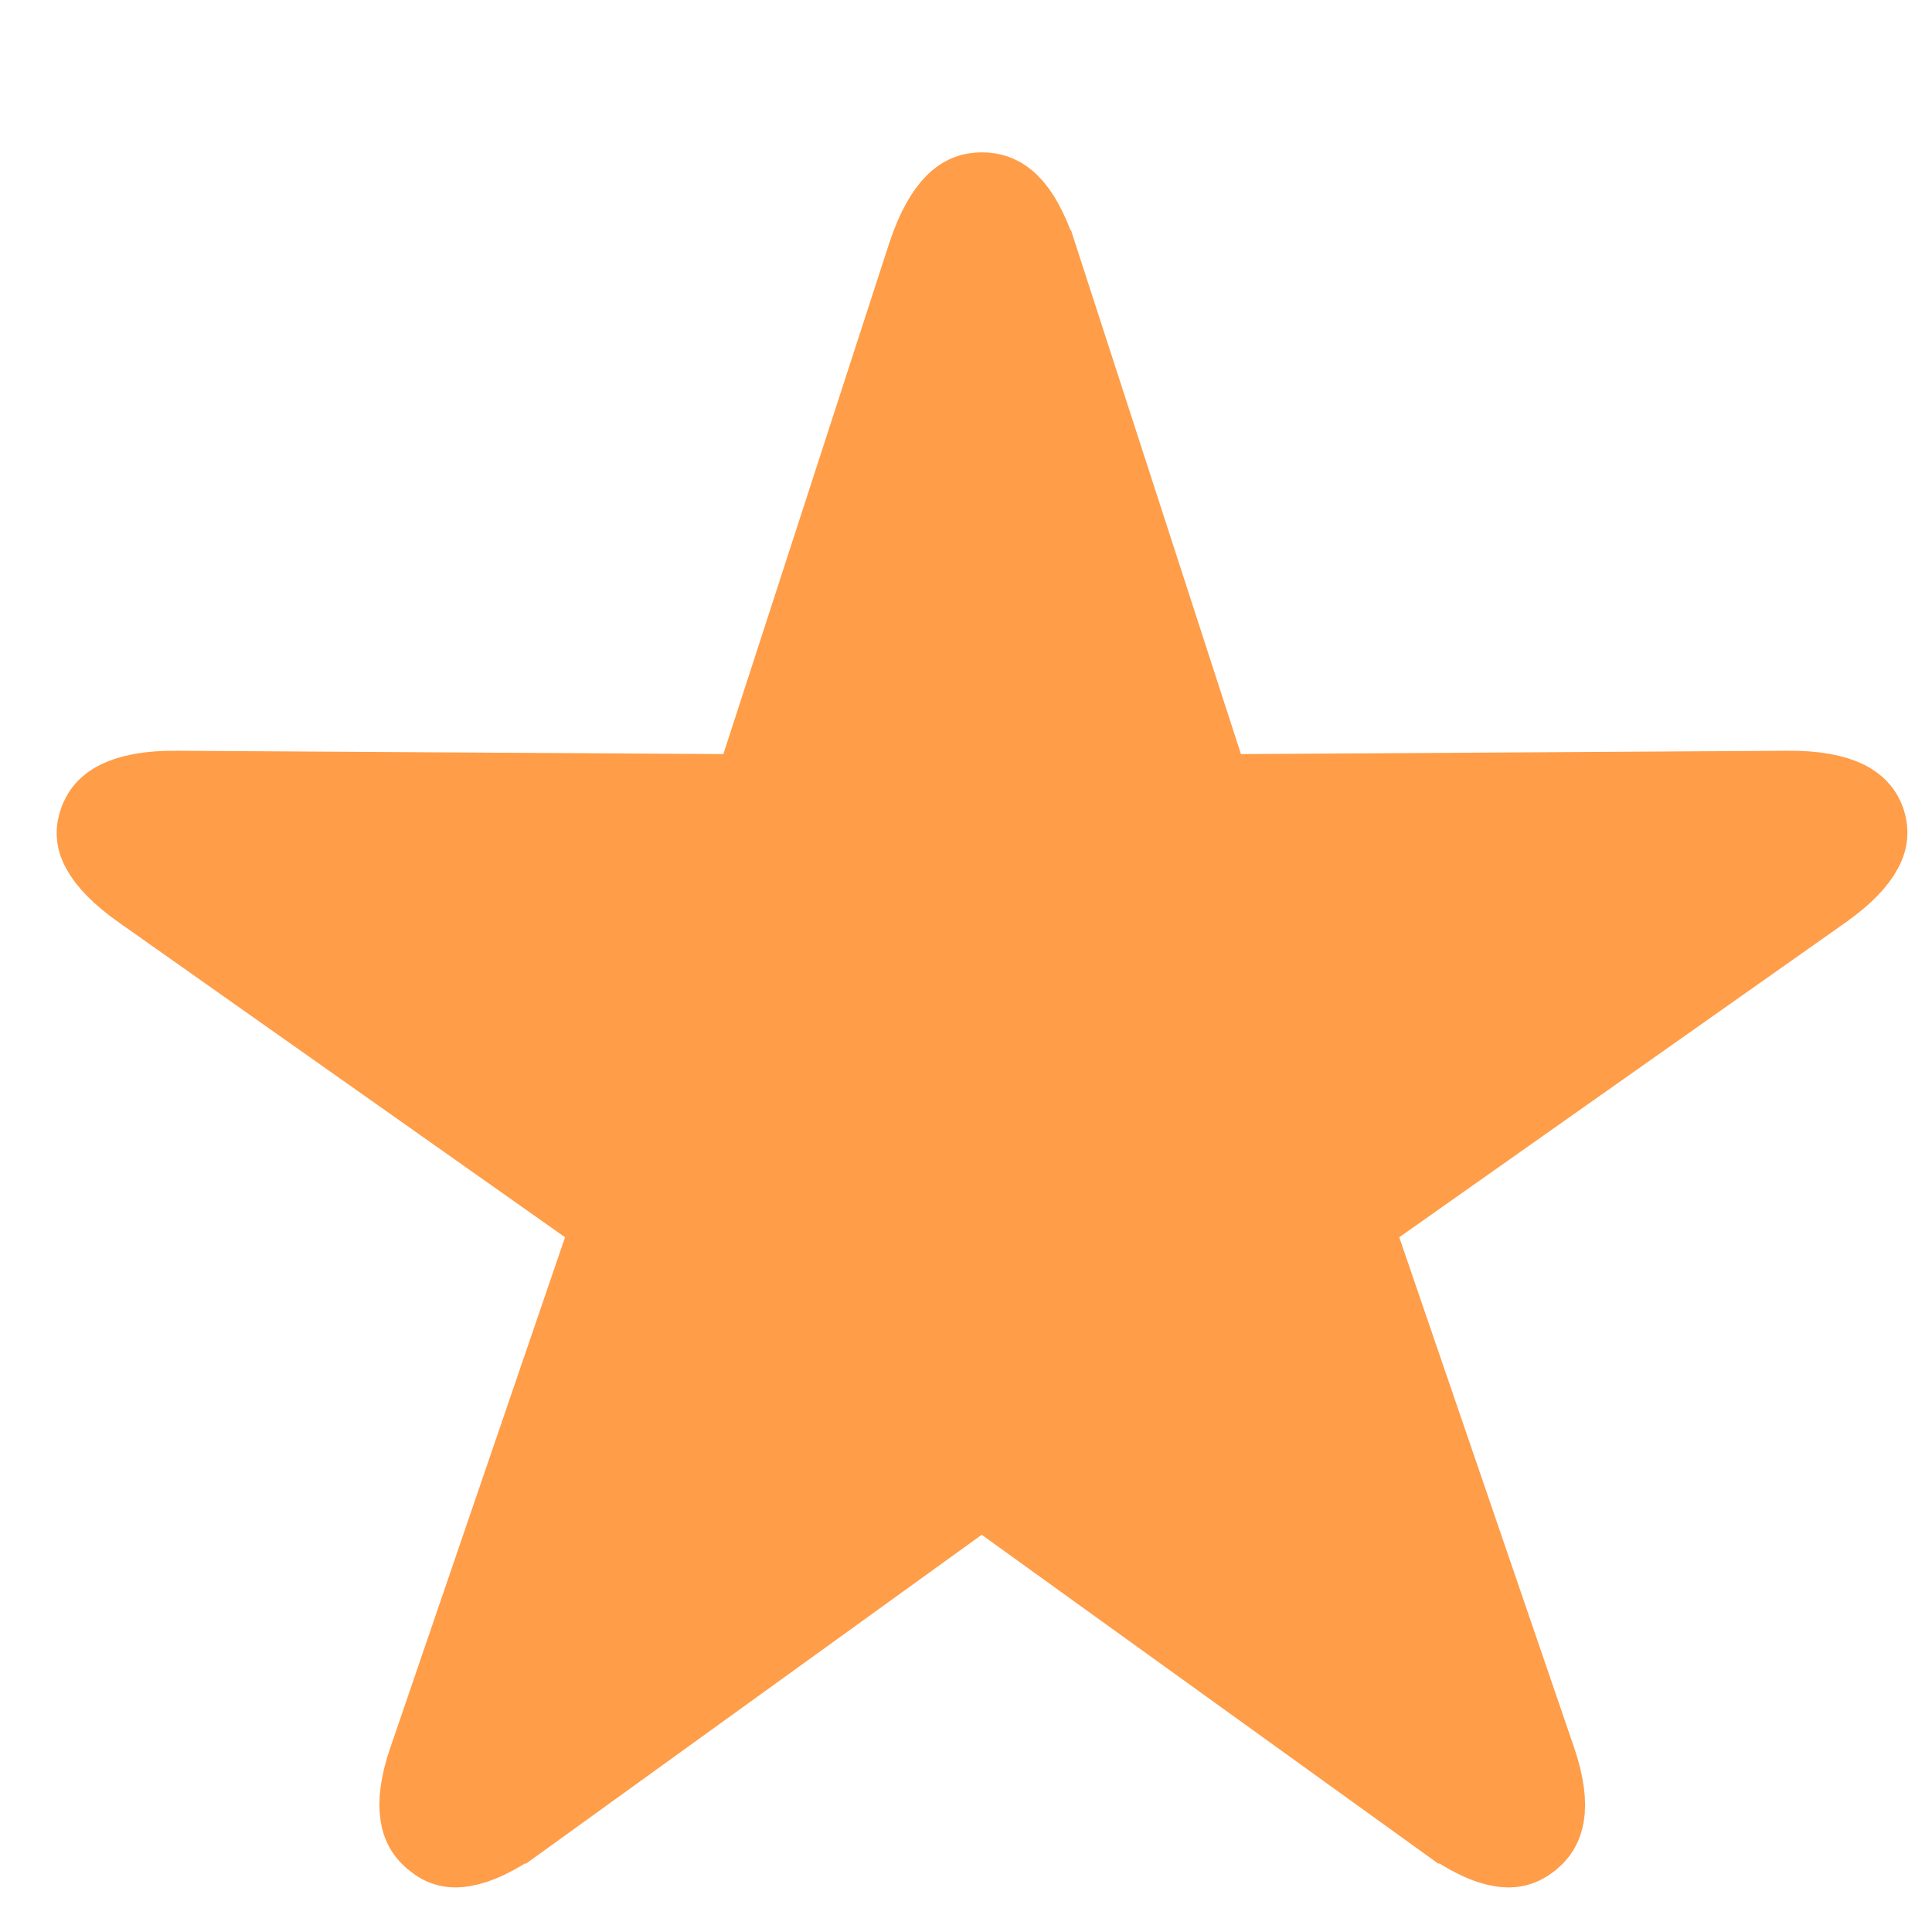 <?xml version="1.0" encoding="UTF-8"?>
<svg xmlns="http://www.w3.org/2000/svg" width="11" height="11" viewBox="0 0 11 11" fill="none">
  <path d="M2.545 10.399L2.545 10.399L2.541 10.396C2.511 10.374 2.498 10.353 2.493 10.319C2.485 10.273 2.488 10.188 2.537 10.048H2.537L2.538 10.046L3.529 7.151L3.609 6.917L3.407 6.775L0.874 4.988L0.874 4.988L0.872 4.987C0.747 4.899 0.689 4.831 0.666 4.787C0.649 4.756 0.649 4.739 0.658 4.713L0.659 4.711C0.668 4.686 0.68 4.668 0.718 4.649C0.765 4.626 0.854 4.602 1.007 4.604L1.01 4.604L4.117 4.623L4.358 4.624L4.432 4.395L5.376 1.487C5.424 1.342 5.474 1.267 5.51 1.231C5.537 1.205 5.557 1.197 5.59 1.197C5.626 1.197 5.648 1.206 5.675 1.232C5.711 1.267 5.76 1.342 5.808 1.487C5.808 1.487 5.809 1.488 5.809 1.488L6.752 4.395L6.827 4.624L7.067 4.623L10.175 4.604L10.177 4.604C10.33 4.602 10.419 4.626 10.467 4.649C10.503 4.668 10.516 4.685 10.525 4.709C10.534 4.738 10.533 4.757 10.516 4.788C10.493 4.832 10.437 4.9 10.312 4.987L10.312 4.987L10.311 4.988L7.777 6.775L7.575 6.917L7.655 7.151L8.647 10.046L8.648 10.048C8.696 10.188 8.7 10.273 8.692 10.319C8.686 10.353 8.674 10.374 8.644 10.396L8.643 10.397C8.619 10.415 8.6 10.421 8.562 10.414C8.509 10.406 8.423 10.371 8.296 10.281C8.296 10.281 8.296 10.281 8.295 10.281L5.782 8.471L5.59 8.332L5.397 8.471L2.889 10.281C2.889 10.281 2.889 10.281 2.888 10.281C2.762 10.371 2.675 10.405 2.621 10.414C2.581 10.421 2.564 10.414 2.545 10.399Z" fill="#FF9D48" stroke="#FF9D48" stroke-width="0.659"></path>
</svg>
